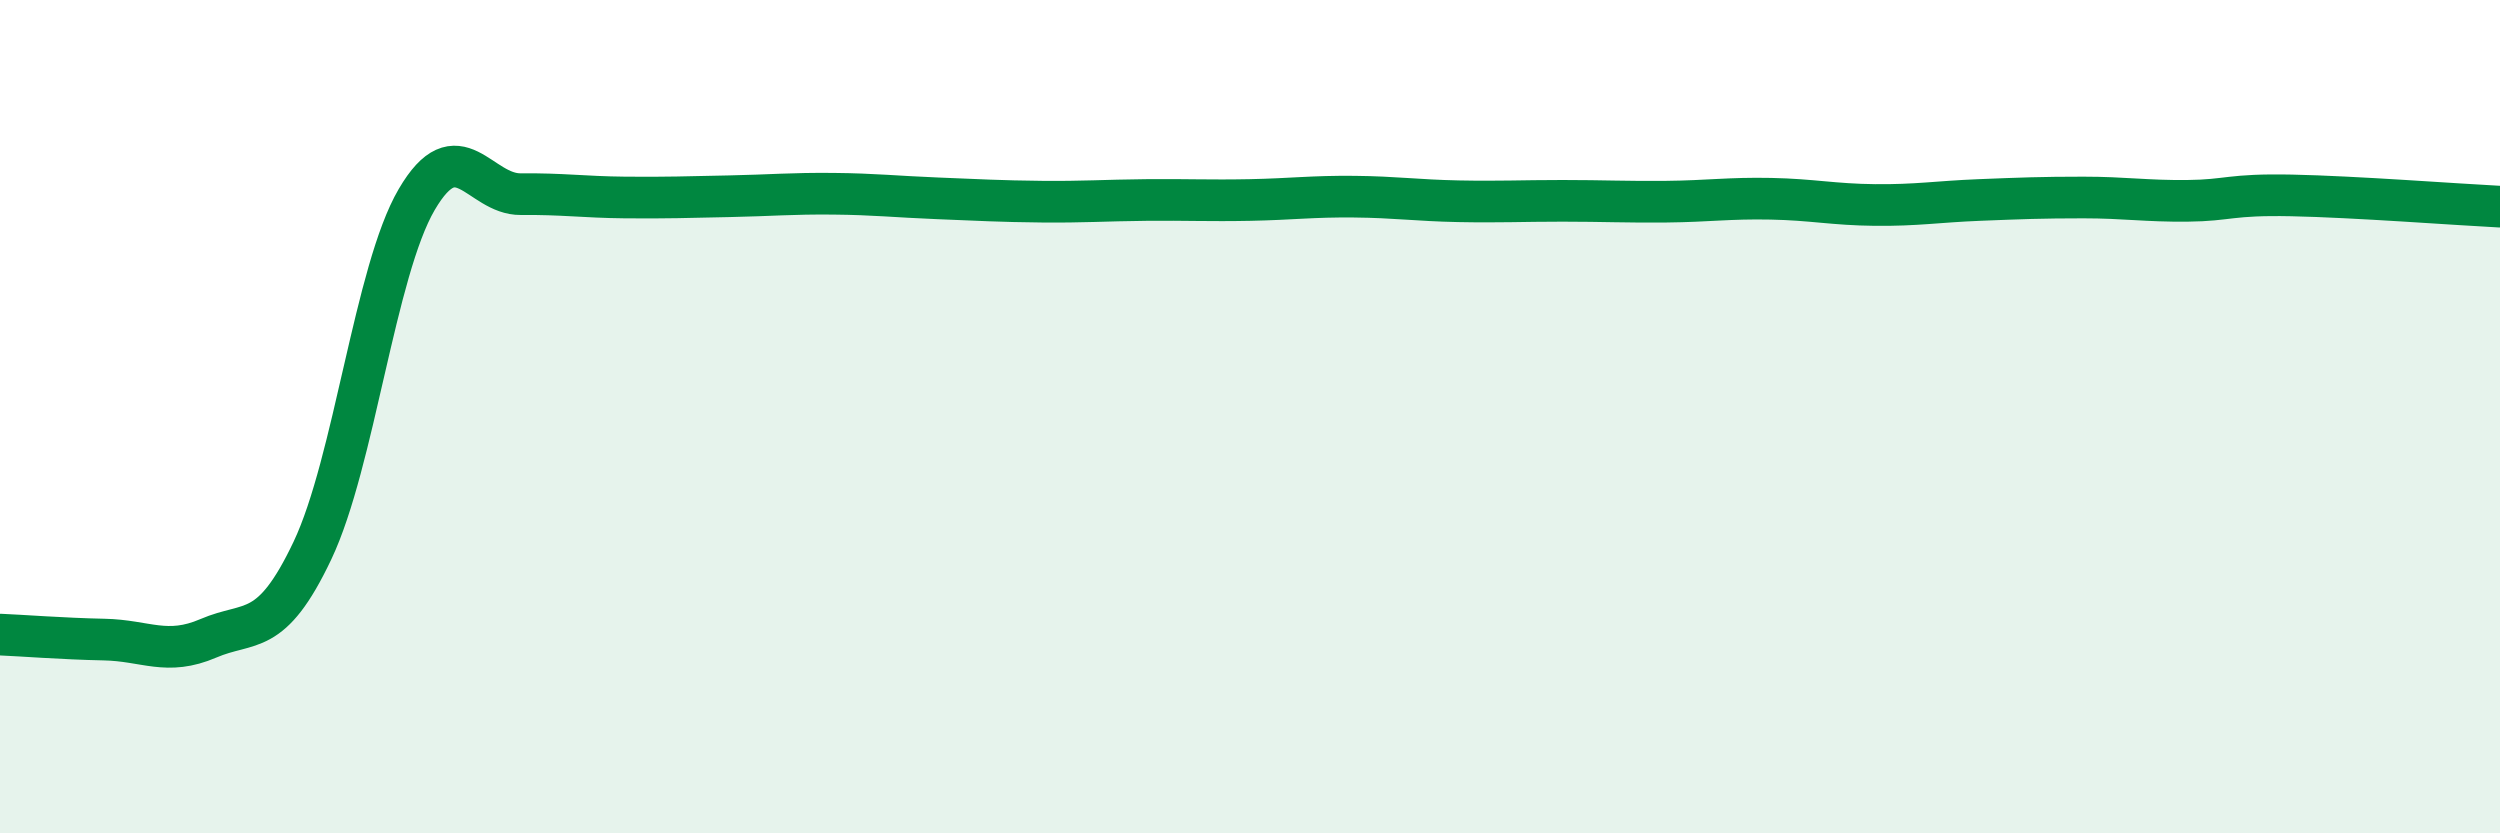 
    <svg width="60" height="20" viewBox="0 0 60 20" xmlns="http://www.w3.org/2000/svg">
      <path
        d="M 0,15.23 C 0.5,15.25 1.5,15.33 2.5,15.35 C 3.5,15.37 4,15.75 5,15.32 C 6,14.89 6.5,15.32 7.5,13.21 C 8.5,11.1 9,6.5 10,4.79 C 11,3.08 11.5,4.67 12.5,4.66 C 13.5,4.65 14,4.73 15,4.74 C 16,4.75 16.5,4.73 17.5,4.71 C 18.5,4.69 19,4.64 20,4.65 C 21,4.66 21.5,4.72 22.5,4.76 C 23.5,4.8 24,4.83 25,4.84 C 26,4.85 26.5,4.81 27.5,4.8 C 28.5,4.79 29,4.82 30,4.8 C 31,4.78 31.5,4.71 32.5,4.72 C 33.5,4.73 34,4.81 35,4.83 C 36,4.85 36.5,4.82 37.5,4.82 C 38.5,4.82 39,4.85 40,4.84 C 41,4.83 41.5,4.75 42.5,4.77 C 43.5,4.79 44,4.91 45,4.92 C 46,4.93 46.5,4.84 47.5,4.8 C 48.5,4.76 49,4.74 50,4.74 C 51,4.74 51.5,4.83 52.5,4.82 C 53.5,4.81 53.5,4.66 55,4.69 C 56.5,4.72 59,4.91 60,4.96L60 20L0 20Z"
        fill="#008740"
        opacity="0.1"
        stroke-linecap="round"
        stroke-linejoin="round"
      />
      <path
        d="M 0,15.23 C 0.5,15.25 1.5,15.33 2.5,15.35 C 3.5,15.37 4,15.75 5,15.32 C 6,14.89 6.5,15.32 7.5,13.21 C 8.5,11.1 9,6.5 10,4.79 C 11,3.08 11.5,4.67 12.5,4.66 C 13.5,4.65 14,4.73 15,4.74 C 16,4.75 16.5,4.73 17.5,4.71 C 18.5,4.69 19,4.64 20,4.65 C 21,4.66 21.5,4.72 22.5,4.76 C 23.5,4.8 24,4.83 25,4.84 C 26,4.85 26.5,4.81 27.5,4.8 C 28.5,4.79 29,4.82 30,4.8 C 31,4.78 31.5,4.71 32.5,4.72 C 33.5,4.73 34,4.81 35,4.83 C 36,4.85 36.5,4.82 37.5,4.82 C 38.5,4.82 39,4.85 40,4.84 C 41,4.83 41.5,4.75 42.5,4.77 C 43.5,4.79 44,4.91 45,4.92 C 46,4.93 46.5,4.84 47.5,4.8 C 48.5,4.76 49,4.74 50,4.74 C 51,4.74 51.5,4.83 52.5,4.82 C 53.5,4.81 53.5,4.66 55,4.69 C 56.5,4.72 59,4.91 60,4.96"
        stroke="#008740"
        stroke-width="1"
        fill="none"
        stroke-linecap="round"
        stroke-linejoin="round"
      />
    </svg>
  